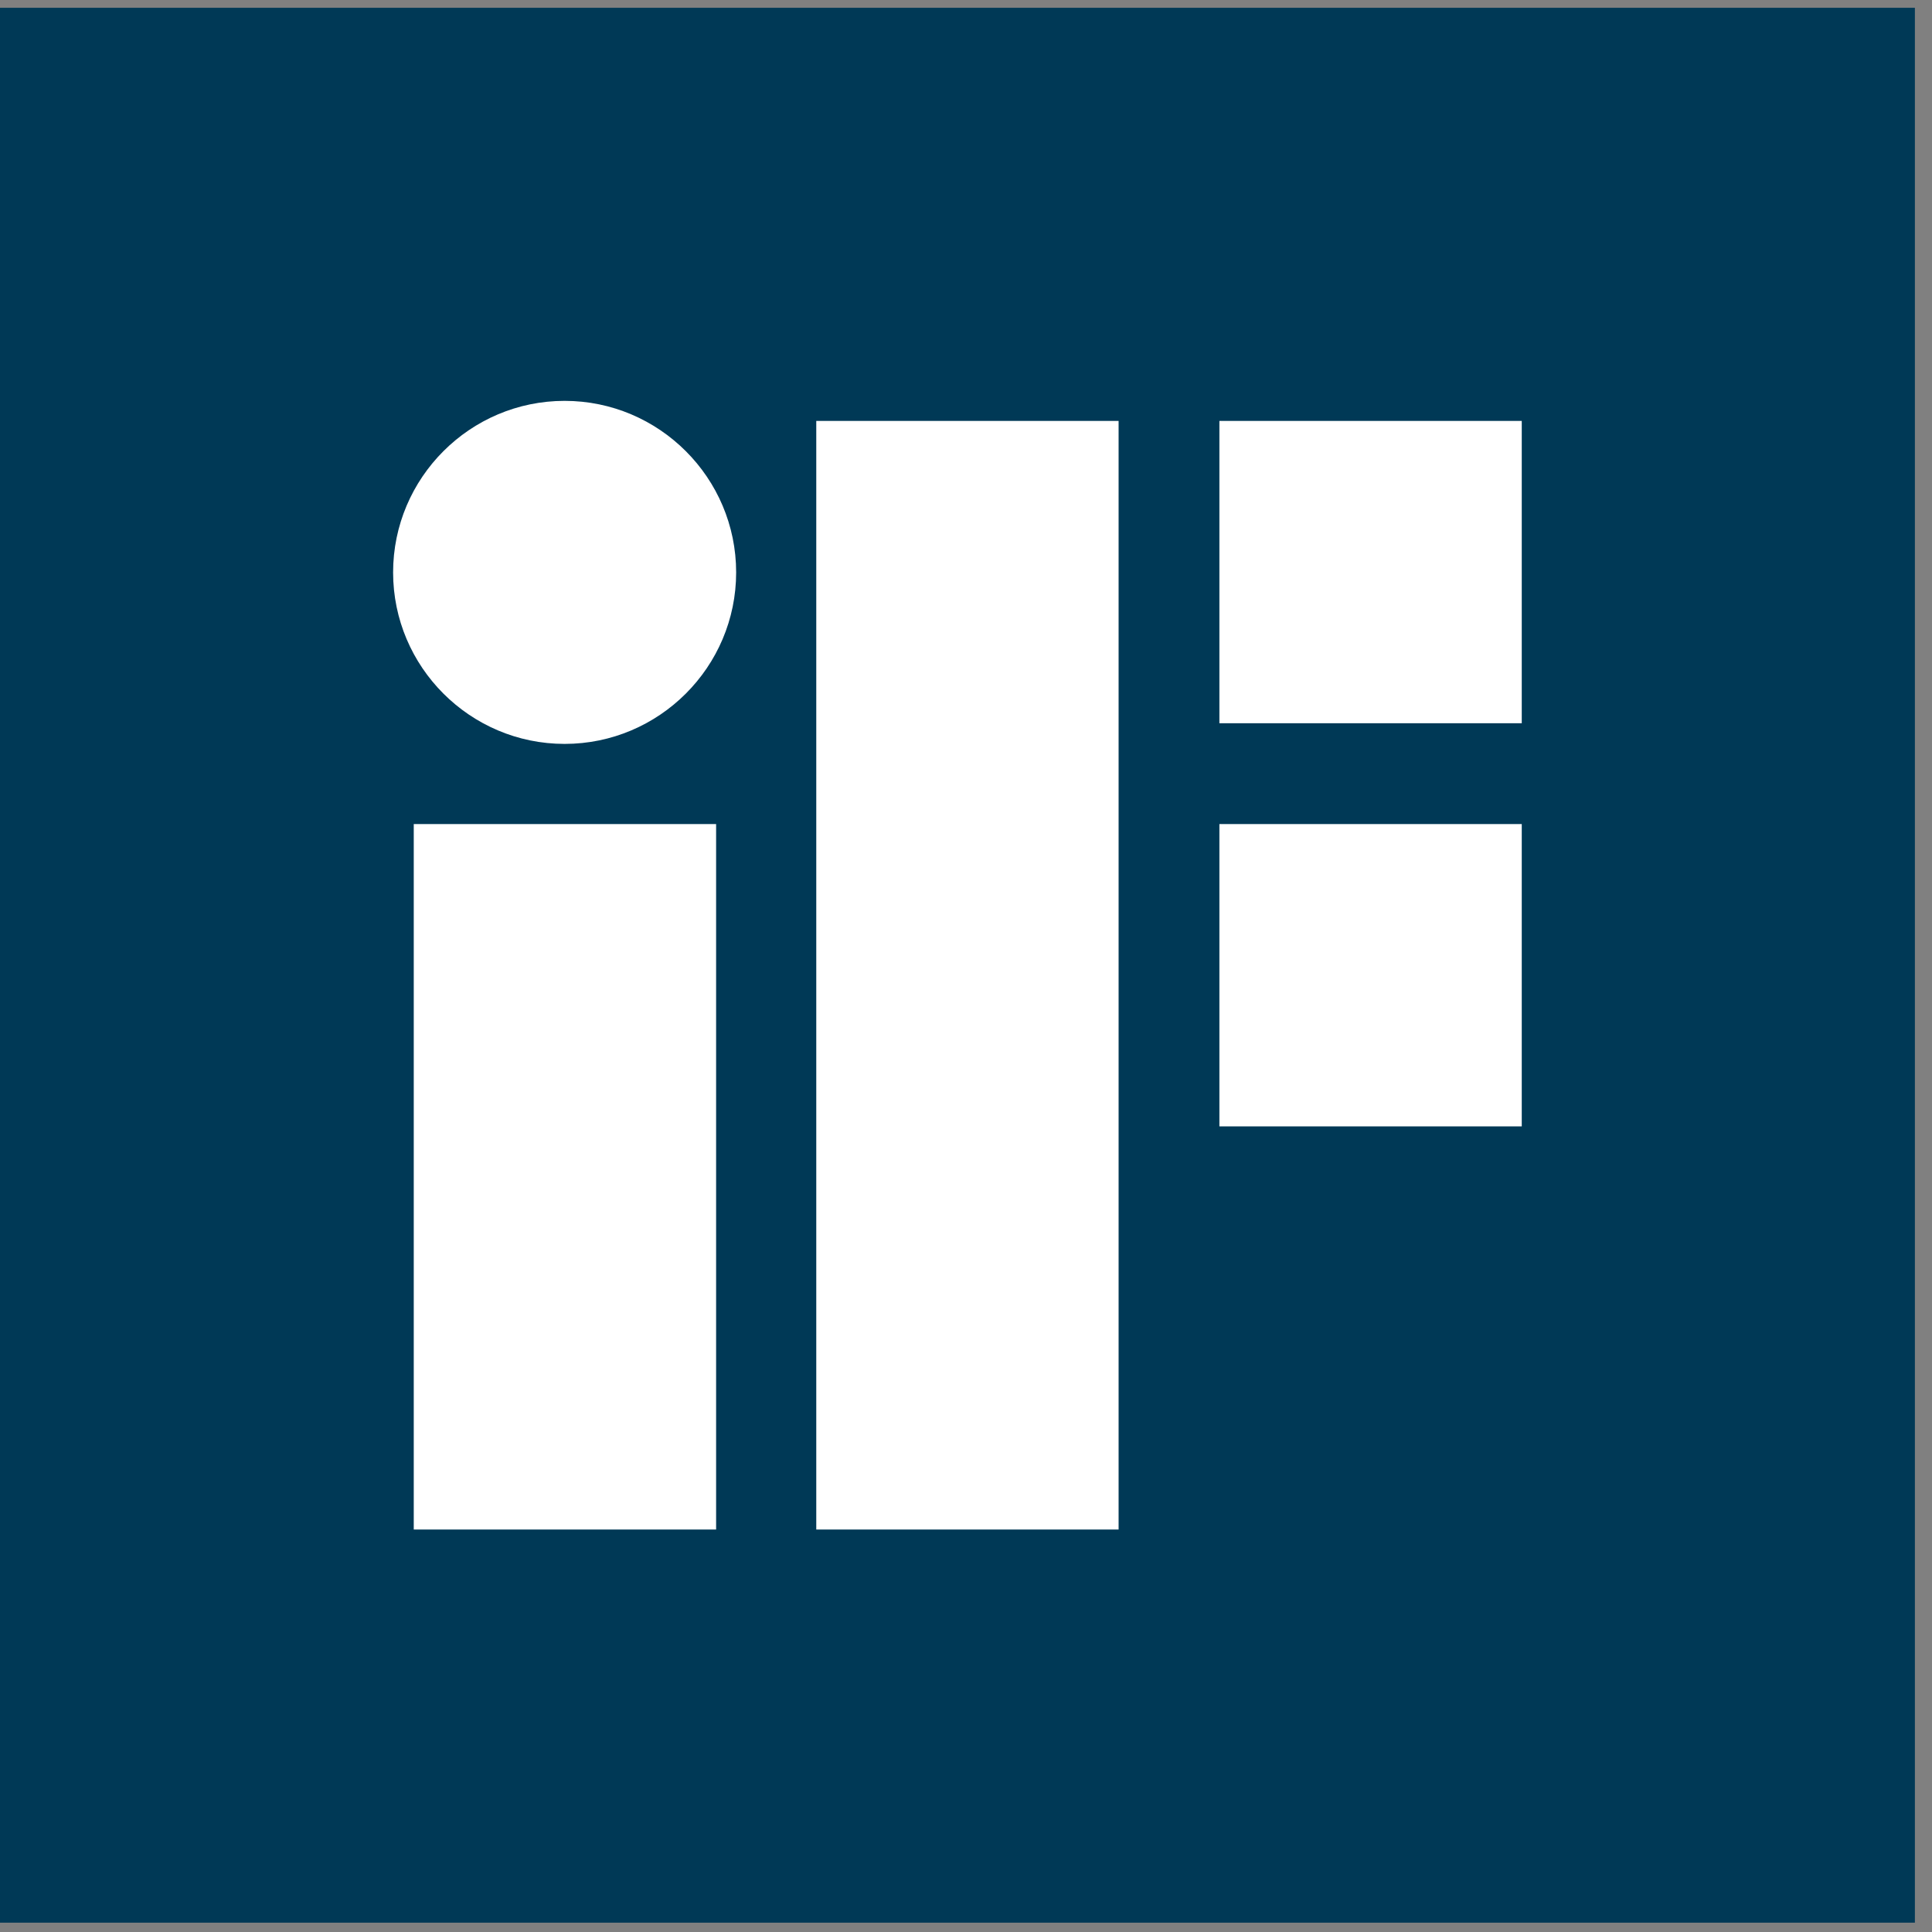 <svg width="70" height="70" viewBox="0 0 70 70" fill="none" xmlns="http://www.w3.org/2000/svg">
<rect x="0" y="0" width="70" height="70" fill="#808080" stroke="none"/>
<path fill-rule="evenodd" clip-rule="evenodd" d="M0 69.662V0.282H69.38V69.662H0Z" fill="#003956"/>
<path fill-rule="evenodd" clip-rule="evenodd" d="M44.181 40.811H55.136V29.857H44.181V40.811ZM29.575 55.417H40.529V15.25H29.575V55.417ZM44.181 26.205H55.136V15.25H44.181V26.205ZM20.457 14.524C17.032 14.524 14.243 17.314 14.243 20.739C14.243 24.164 17.032 26.953 20.457 26.953C23.882 26.953 26.672 24.164 26.672 20.739C26.672 17.314 23.882 14.524 20.457 14.524ZM14.991 55.417H25.946V29.857H14.991V55.417Z" fill="white"/>
</svg>
